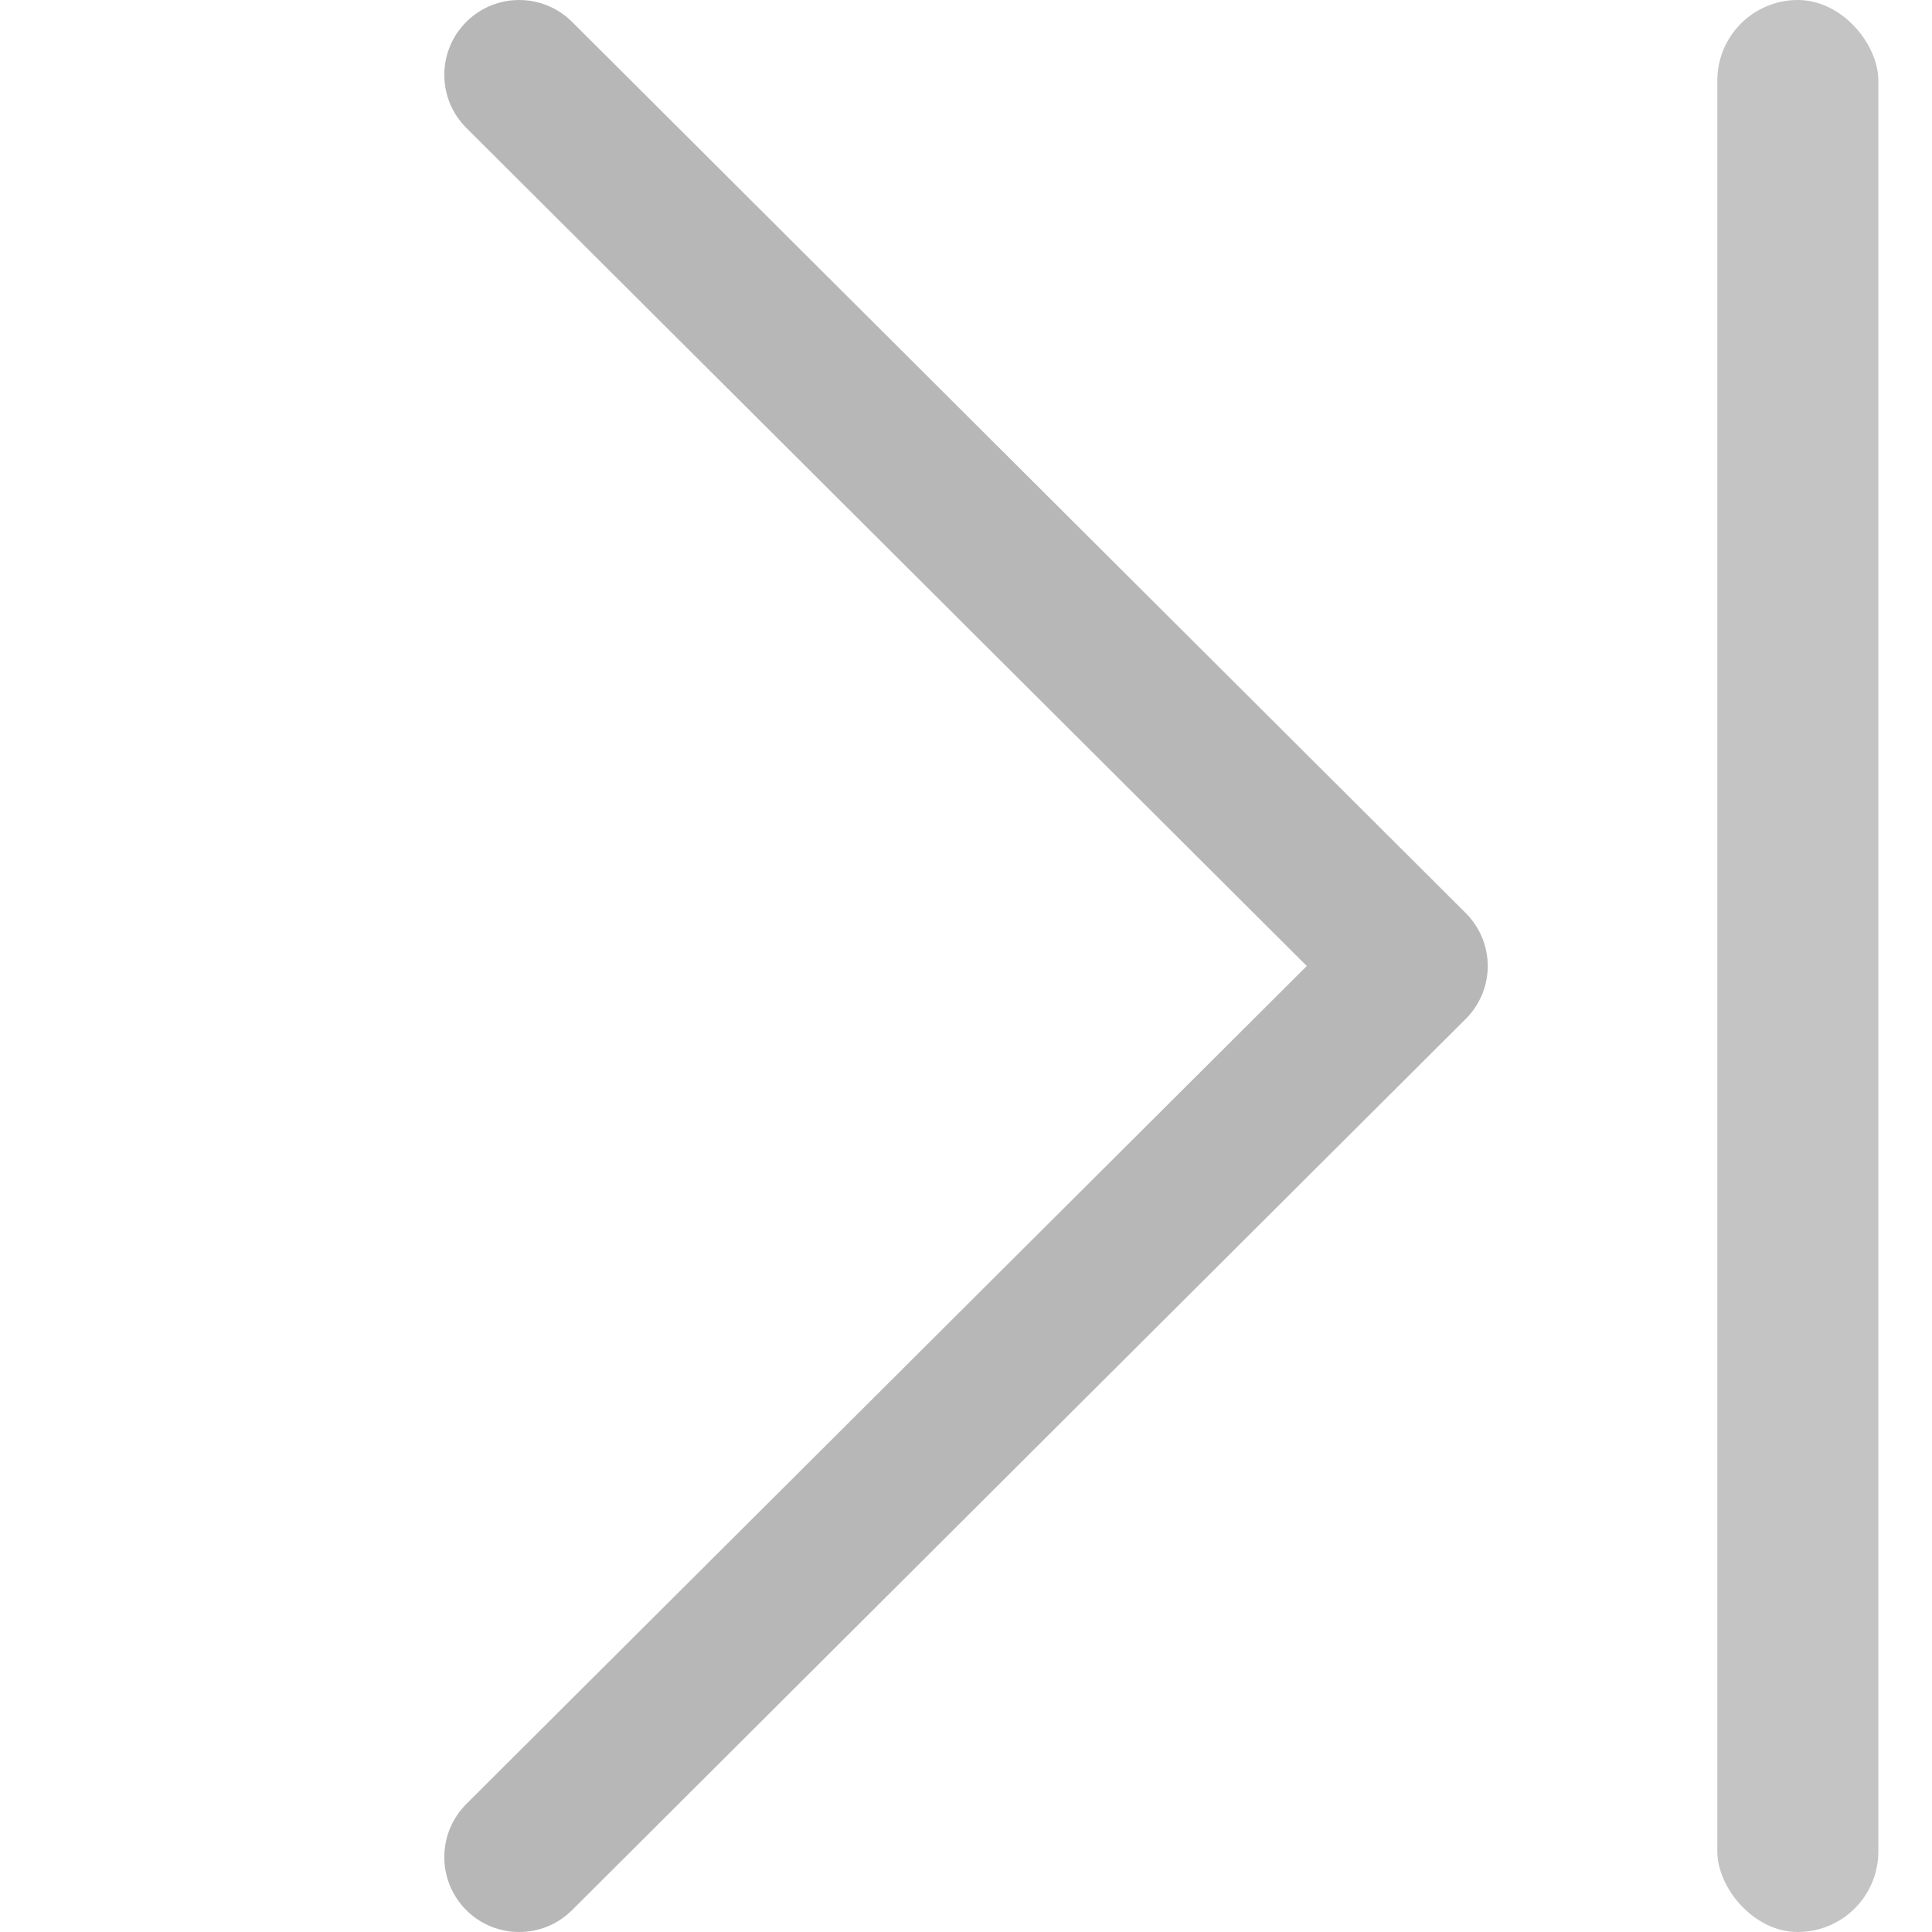 <svg width="18" height="18" viewBox="0 0 18 18" fill="none" xmlns="http://www.w3.org/2000/svg">
<g clip-path="url(#clip0_12_1596)">
<path d="M13.655 8.506L5.33 0.204C5.057 -0.068 4.616 -0.068 4.343 0.205C4.071 0.478 4.072 0.92 4.345 1.192L12.175 9L4.344 16.808C4.072 17.081 4.071 17.522 4.343 17.795C4.479 17.932 4.658 18 4.837 18C5.016 18 5.194 17.932 5.33 17.796L13.655 9.494C13.787 9.363 13.861 9.185 13.861 9C13.861 8.815 13.787 8.637 13.655 8.506Z" fill="#B7B7B7"/>
<rect x="16" width="1.5" height="18" rx="0.75" fill="#C4C4C4"/>
</g>
<defs>
<clipPath id="clip0_12_1596">
<rect width="18" height="18" fill="white"/>
</clipPath>
</defs>
</svg>
